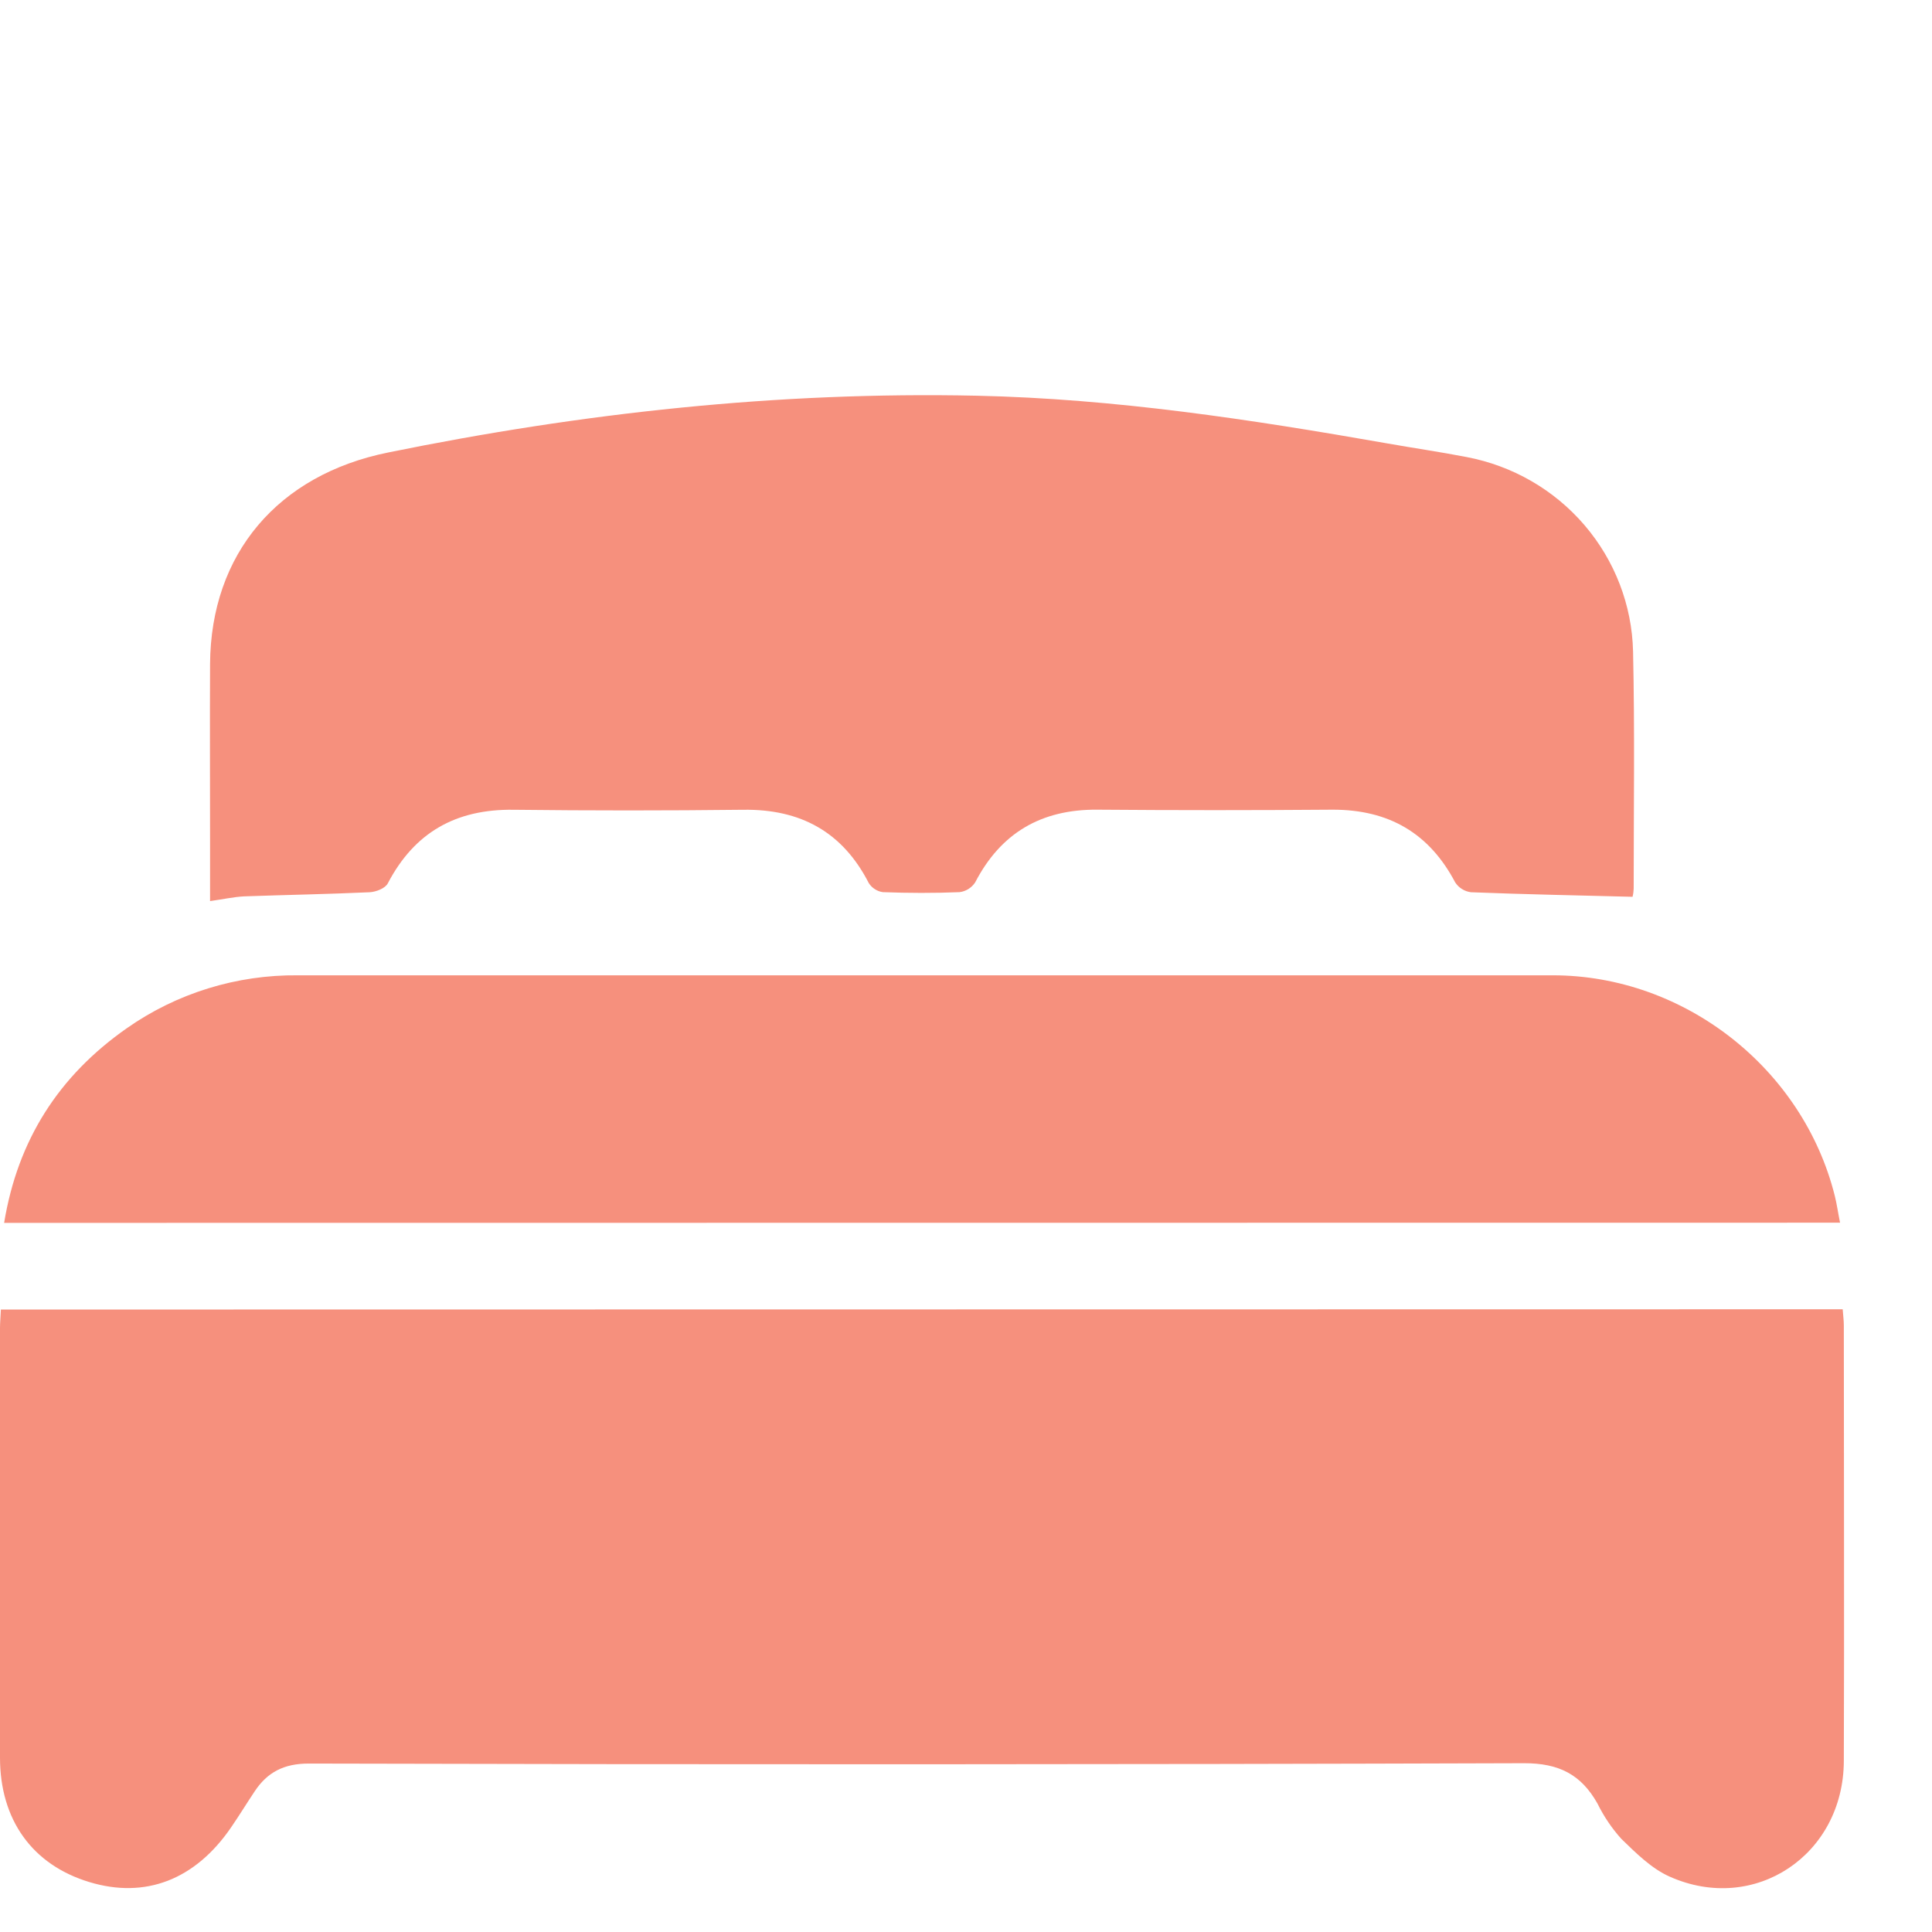 <?xml version="1.0" encoding="UTF-8" standalone="no"?> <svg xmlns:inkscape="http://www.inkscape.org/namespaces/inkscape" xmlns:sodipodi="http://sodipodi.sourceforge.net/DTD/sodipodi-0.dtd" xmlns="http://www.w3.org/2000/svg" xmlns:svg="http://www.w3.org/2000/svg" width="22px" height="22px" viewBox="0 0 22 22" version="1.1" id="svg1"><defs id="defs1"></defs><g id="layer1"></g><path fill-rule="evenodd" clip-rule="evenodd" d="m 20.983,14.909 c 0.005,0.07 0.013,0.127 0.013,0.184 0,1.653 0.006,3.307 0,4.96 -0.004,1.071 -1.016,1.747 -1.982,1.317 -0.208,-0.092 -0.385,-0.269 -0.552,-0.431 -0.109,-0.121 -0.2,-0.257 -0.272,-0.403 -0.184,-0.326 -0.434,-0.459 -0.837,-0.458 -4.613,0.015 -9.225,0.016 -13.838,0.004 -0.281,0 -0.471,0.098 -0.616,0.318 C 2.809,20.535 2.724,20.674 2.632,20.808 2.223,21.406 1.654,21.625 1.016,21.431 0.367,21.234 0,20.722 0,20.014 c 0,-1.631 0,-3.262 0,-4.892 0,-0.065 0.007,-0.13 0.01,-0.21 z" style="fill:#f6907d;fill-opacity:1" id="path1"></path><path fill-rule="evenodd" clip-rule="evenodd" d="M 2.392,10.261 V 9.555 c 0,-0.664 -0.003,-1.329 0,-1.992 C 2.399,6.303 3.169,5.406 4.418,5.153 6.629,4.702 8.859,4.458 11.119,4.506 c 1.577,0.034 3.128,0.271 4.677,0.543 0.299,0.053 0.603,0.097 0.902,0.155 0.525,0.099 1,0.373 1.345,0.776 0.345,0.403 0.541,0.911 0.553,1.439 0.02,0.9 0.007,1.8 0.007,2.701 -0.001,0.031 -0.005,0.061 -0.013,0.092 -0.623,-0.016 -1.232,-0.028 -1.841,-0.052 -0.036,-0.005 -0.071,-0.017 -0.102,-0.037 -0.031,-0.019 -0.057,-0.045 -0.077,-0.076 -0.295,-0.559 -0.754,-0.827 -1.392,-0.827 -0.895,0.007 -1.789,0.007 -2.683,0 -0.637,-0.005 -1.098,0.264 -1.39,0.827 -0.02,0.031 -0.046,0.056 -0.077,0.076 -0.031,0.019 -0.066,0.032 -0.102,0.036 -0.29,0.012 -0.581,0.011 -0.872,0 -0.033,-0.004 -0.064,-0.016 -0.092,-0.034 C 9.935,10.108 9.911,10.084 9.893,10.056 9.595,9.474 9.117,9.212 8.464,9.221 7.592,9.231 6.72,9.231 5.848,9.221 5.191,9.212 4.72,9.479 4.417,10.057 4.388,10.116 4.282,10.156 4.21,10.16 c -0.478,0.022 -0.952,0.03 -1.429,0.047 -0.118,0.006 -0.234,0.032 -0.39,0.054 z" style="fill:#f6907d;fill-opacity:1" id="path2"></path><path fill-rule="evenodd" clip-rule="evenodd" d="m 0.047,13.925 c 0.155,-0.945 0.623,-1.674 1.395,-2.215 0.569,-0.4 1.252,-0.611 1.951,-0.604 4.763,0 9.525,0 14.288,0 1.502,0 2.85,1.063 3.212,2.511 0.023,0.092 0.036,0.187 0.06,0.306 z" style="fill:#f6907d;fill-opacity:1" id="path3"></path></svg> 